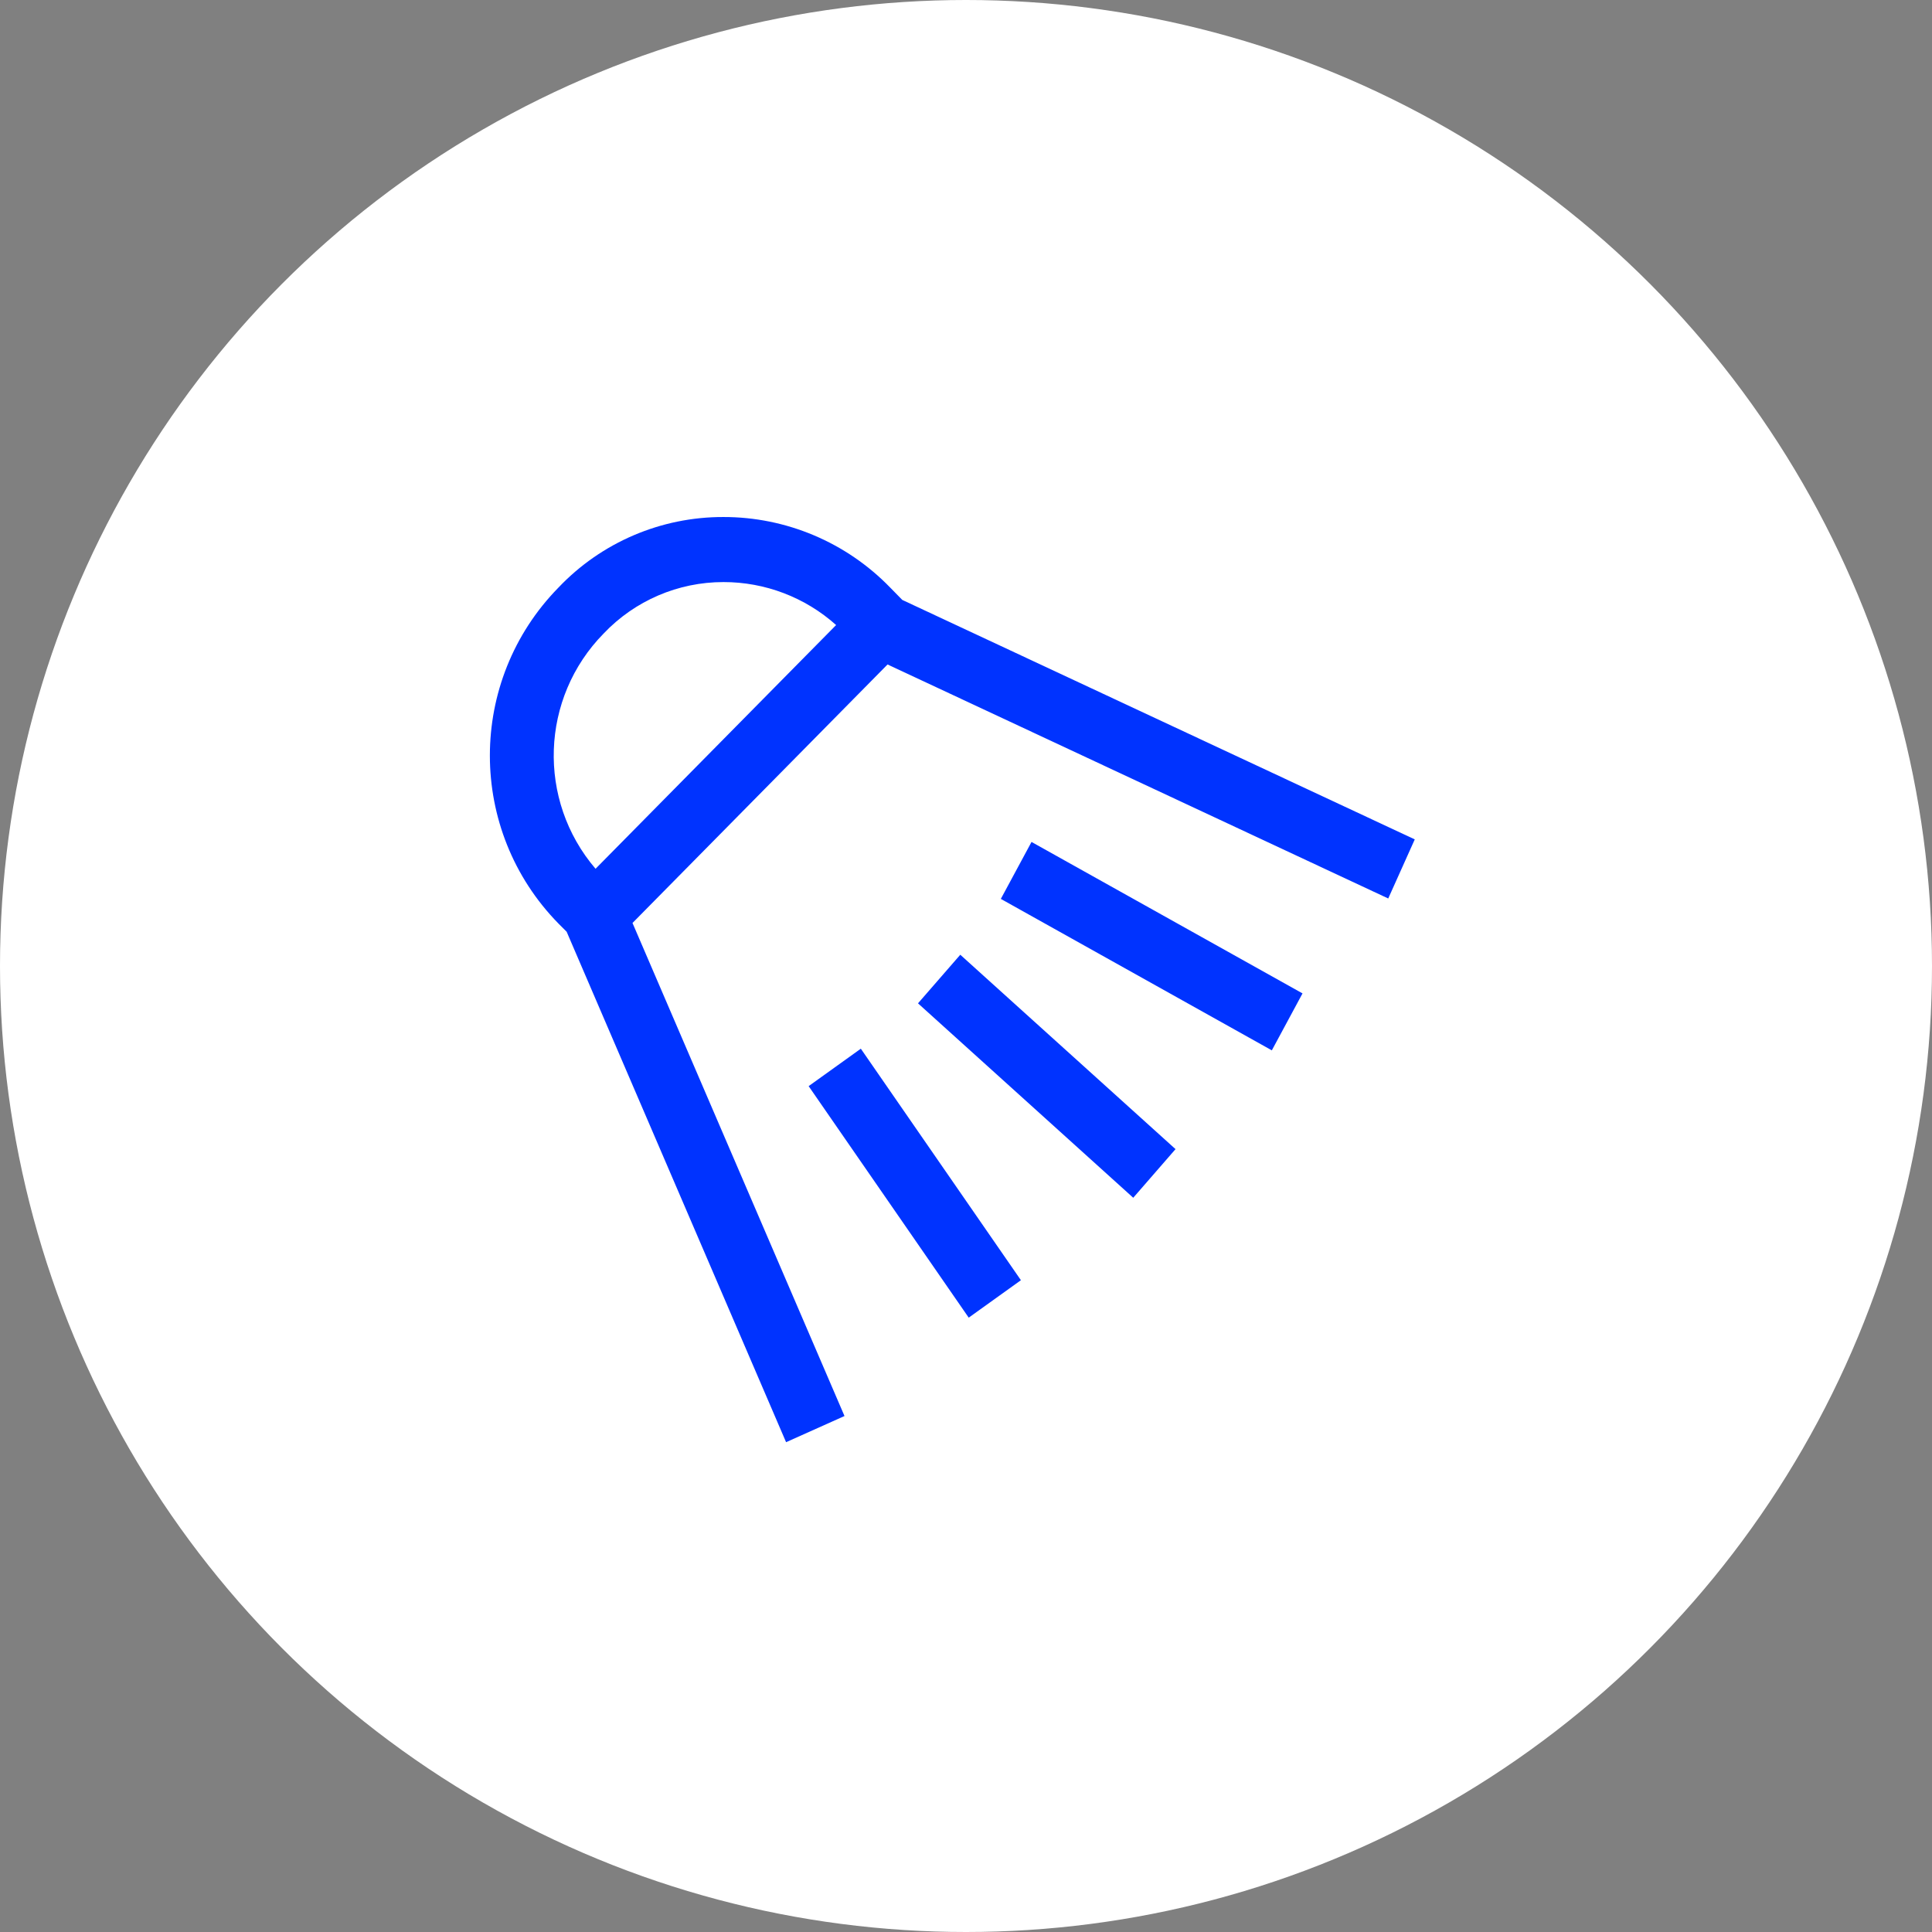 <?xml version="1.0" encoding="UTF-8"?>
<svg width="71px" height="71px" viewBox="0 0 71 71" version="1.1" xmlns="http://www.w3.org/2000/svg" xmlns:xlink="http://www.w3.org/1999/xlink">
    <rect x="0" y="0" width="71" height="71" fill="#808080" stroke="none"/>
    <title>icon-tv-sport</title>
    <g id="Guidelines" stroke="none" stroke-width="1" fill="none" fill-rule="evenodd">
        <g id="icon-tv-sport">
            <circle id="Ellipse_6_copy_2" fill="#FFFFFF" fill-rule="nonzero" cx="35.5" cy="35.5" r="35.5"></circle>
            <path d="M51.017,33.019 L32.617,24.419 L23.244,33.919 L31.035,52.038 L28.888,53 L20.824,34.241 L20.524,33.941 C17.162,30.511 17.162,25.022 20.524,21.592 C22.102,19.931 24.295,18.994 26.586,19 C28.893,18.998 31.102,19.932 32.708,21.587 L33.159,22.047 L51.992,30.847 L51.017,33.019 Z M26.586,21.391 C24.922,21.39 23.331,22.073 22.186,23.279 C19.857,25.647 19.727,29.403 21.886,31.927 L30.727,22.97 C29.588,21.951 28.114,21.389 26.586,21.391 L26.586,21.391 Z M31.635,38.539 L37.518,47.047 L35.6,48.423 L29.717,39.915 L31.635,38.539 Z M35.29,35.086 L43.2,42.23 L41.646,44.017 L33.736,36.872 L35.29,35.086 Z M37.908,30.941 L47.867,36.507 L46.739,38.6 L36.78,33.034 L37.908,30.941 Z" id="Shape" fill="#0033FF"></path>
        </g>
    </g>
</svg>